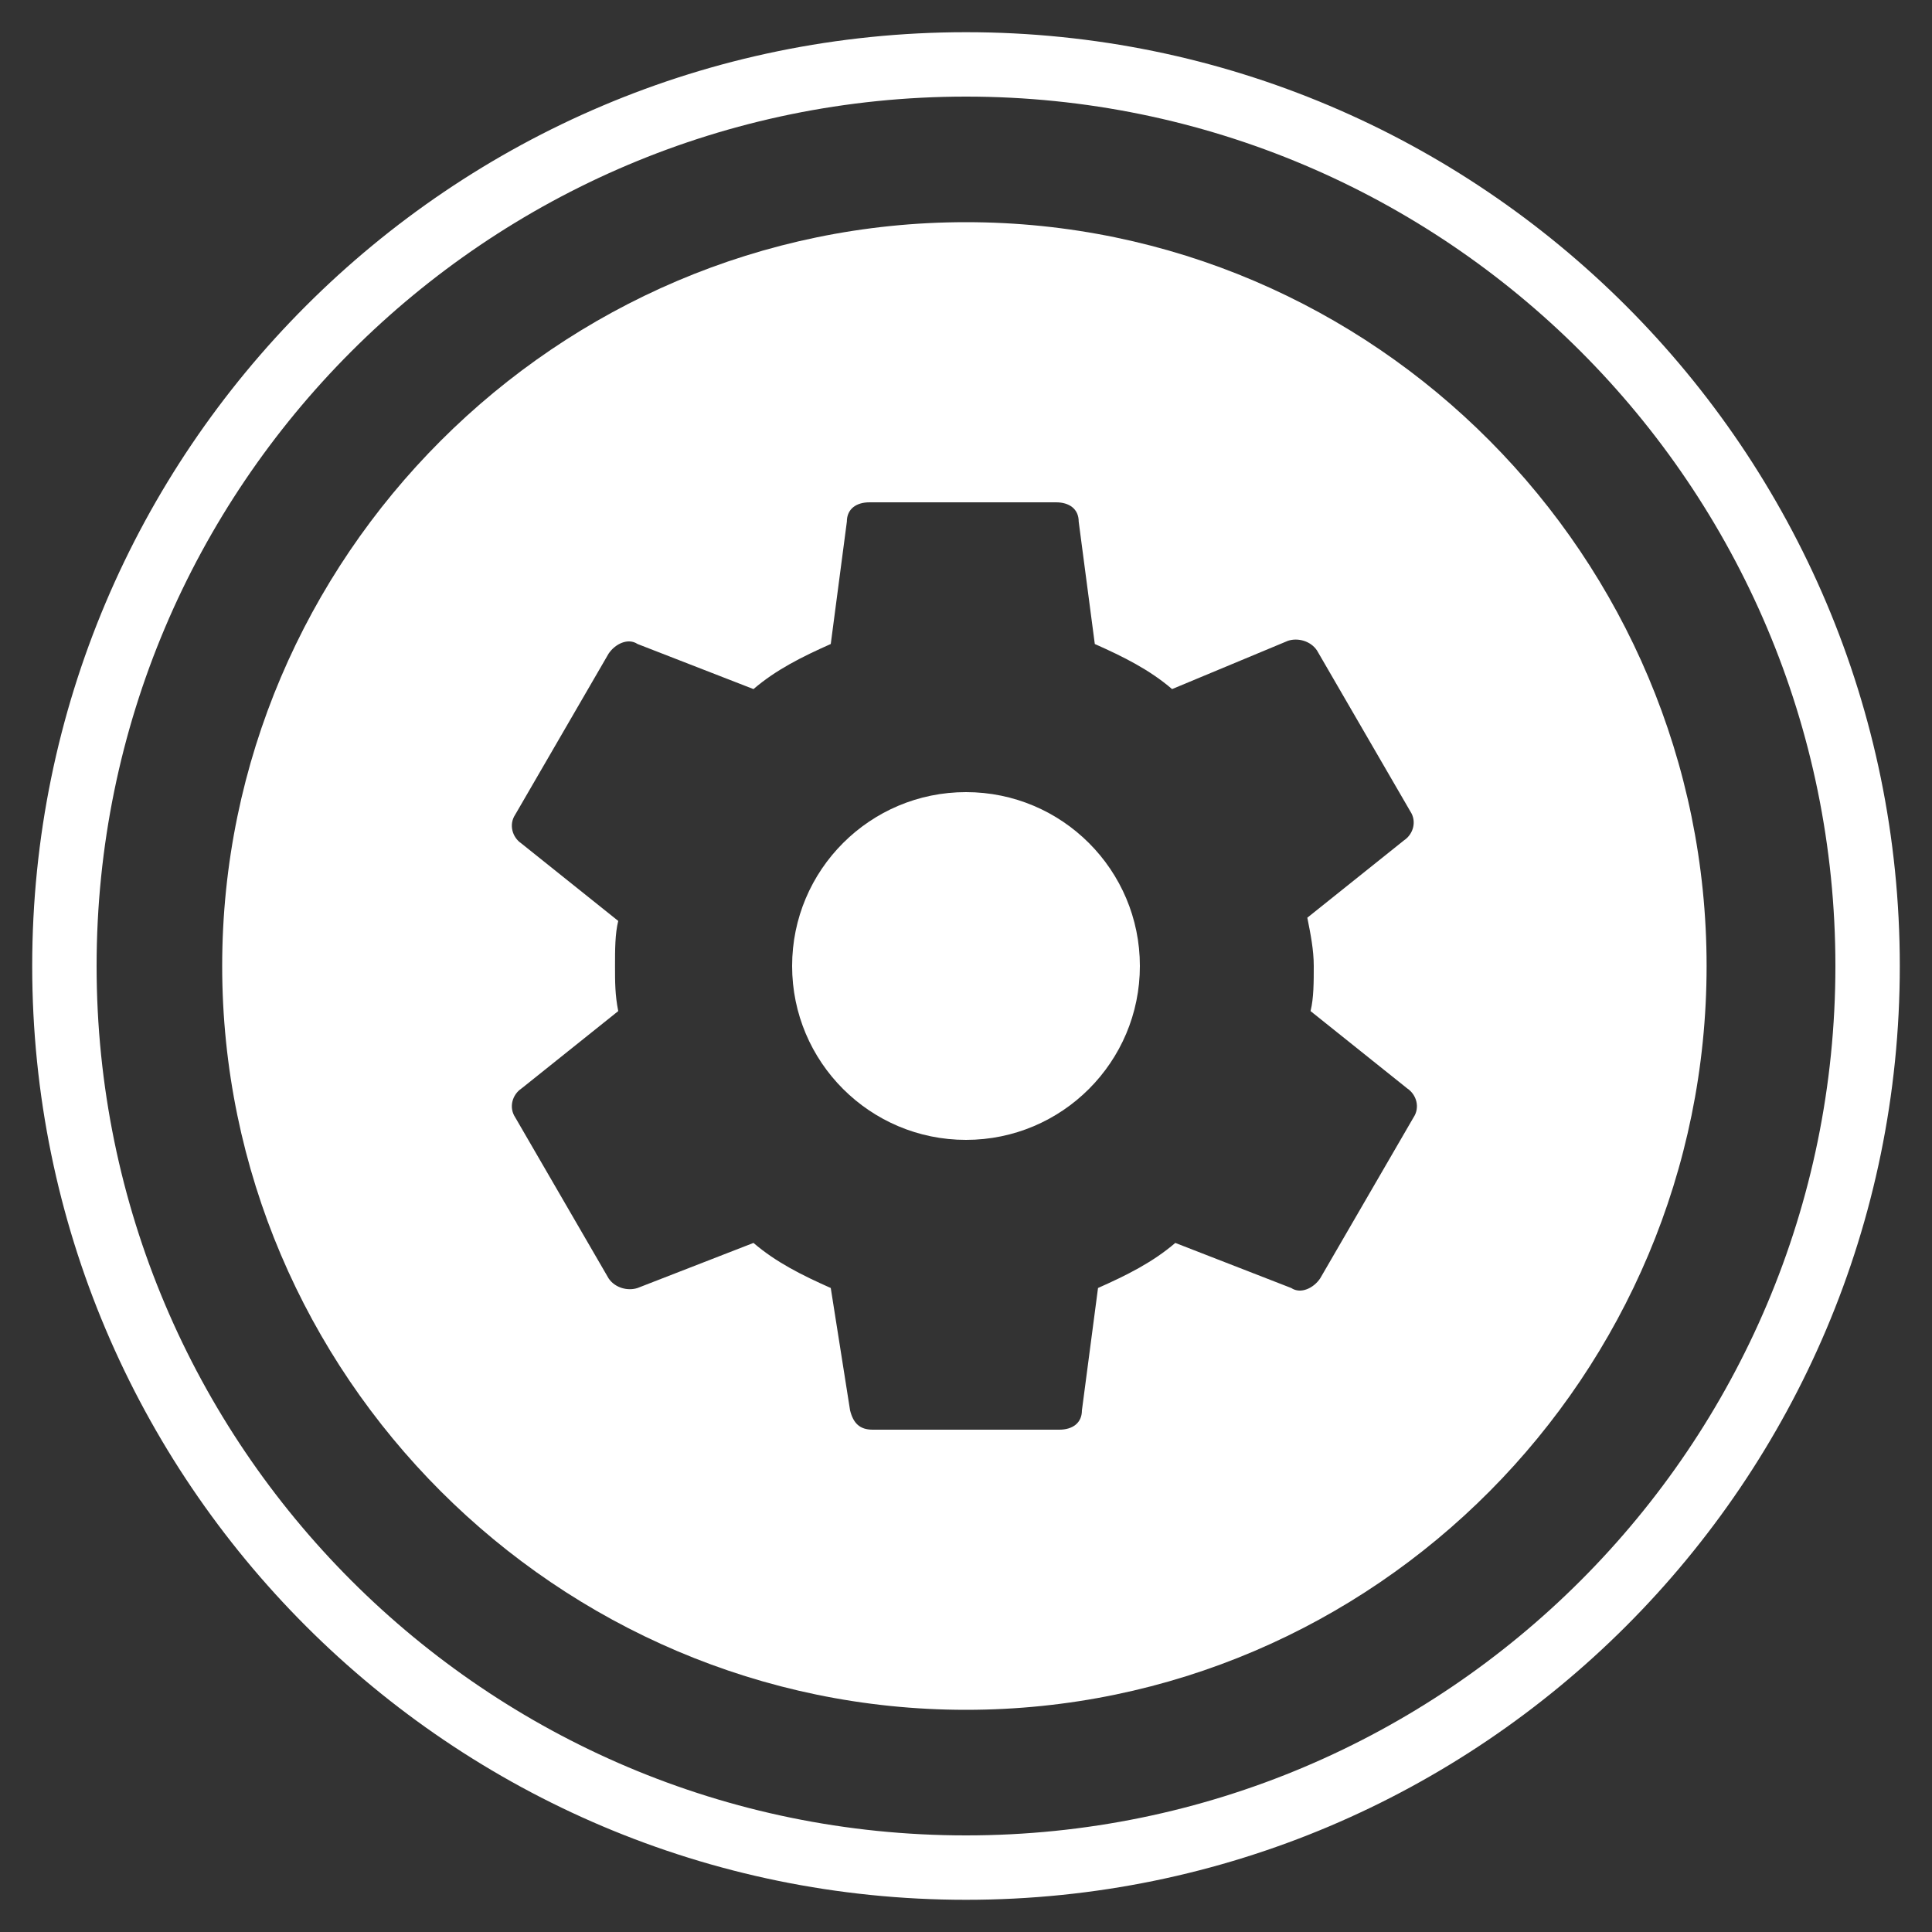 <?xml version="1.0" encoding="utf-8"?>
<!-- Generator: Adobe Illustrator 25.4.1, SVG Export Plug-In . SVG Version: 6.00 Build 0)  -->
<svg version="1.1" id="Calque_1" xmlns="http://www.w3.org/2000/svg" xmlns:xlink="http://www.w3.org/1999/xlink" x="0px" y="0px"
	 viewBox="0 0 60 60" style="enable-background:new 0 0 60 60;" xml:space="preserve">
<rect x="0" y="0" width="60" height="60" fill="#333333" stroke="none"/>
<style type="text/css">
	.st0{fill:#FFFFFF;}
</style>
<g>
	<path class="st0" d="M30,59C14,59,1,46,1,30S14,1,30,1s29,13,29,29S46,59,30,59z M30,3C15.1,3,3,15.1,3,30s12.1,27,27,27
		s27-12.1,27-27S44.9,3,30,3z"/>
</g>
<g>
	<g>
		<circle class="st0" cx="30" cy="30" r="5.4"/>
	</g>
	<g>
		<path class="st0" d="M30,6.9C17.3,6.9,6.9,17.3,6.9,30S17.3,53.1,30,53.1S53,42.7,53,30S42.7,6.9,30,6.9z M40.8,30
			c0,0.5,0,1-0.1,1.4l3,2.4c0.3,0.2,0.4,0.6,0.2,0.9l-2.9,5c-0.2,0.3-0.6,0.5-0.9,0.3l-3.6-1.4c-0.7,0.6-1.5,1-2.4,1.4l-0.5,3.8
			c0,0.4-0.3,0.6-0.7,0.6h-5.8c-0.4,0-0.6-0.2-0.7-0.6L25.8,40c-0.9-0.4-1.7-0.8-2.4-1.4L19.8,40c-0.3,0.1-0.7,0-0.9-0.3l-2.9-5
			c-0.2-0.3-0.1-0.7,0.2-0.9l3-2.4c-0.1-0.5-0.1-0.9-0.1-1.4c0-0.5,0-1,0.1-1.4l-3-2.4c-0.3-0.2-0.4-0.6-0.2-0.9l2.9-5
			c0.2-0.3,0.6-0.5,0.9-0.3l3.6,1.4c0.7-0.6,1.5-1,2.4-1.4l0.5-3.8c0-0.4,0.3-0.6,0.7-0.6h5.8c0.4,0,0.7,0.2,0.7,0.6l0.5,3.8
			c0.9,0.4,1.7,0.8,2.4,1.4l3.6-1.5c0.3-0.1,0.7,0,0.9,0.3l2.9,5c0.2,0.3,0.1,0.7-0.2,0.9l-3,2.4C40.7,29,40.8,29.5,40.8,30z"/>
	</g>
</g>
</svg>

